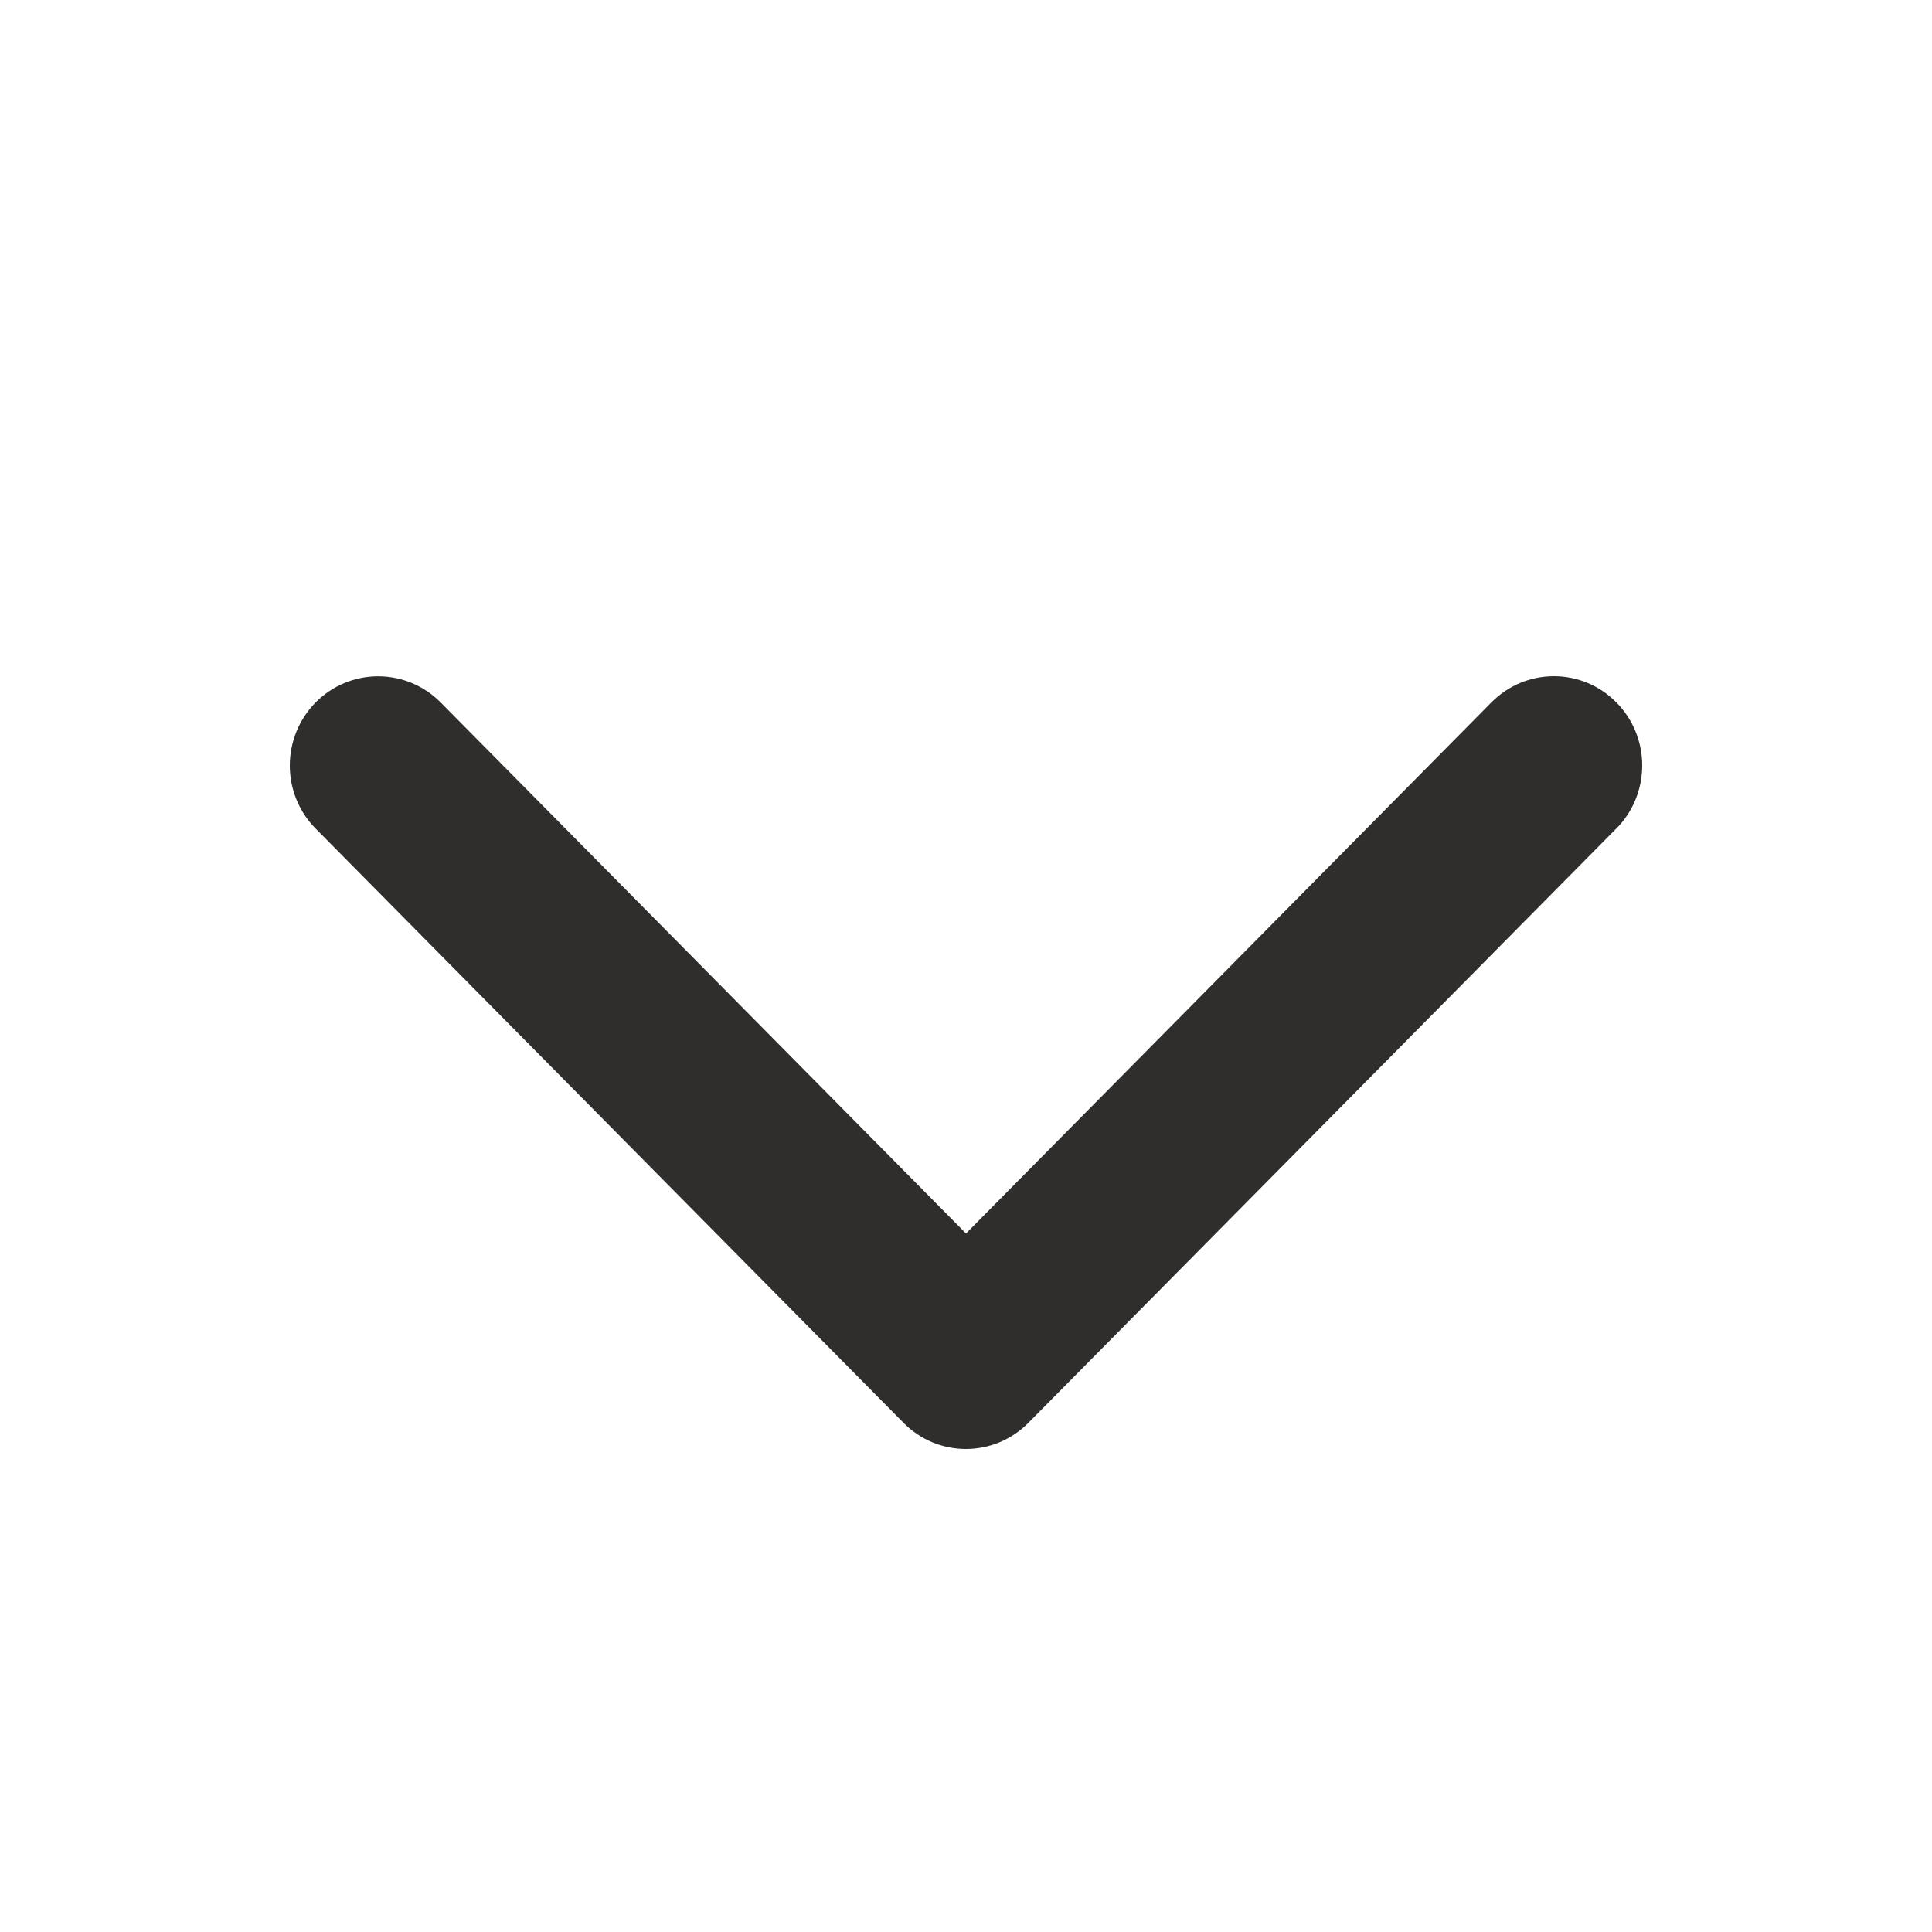 <?xml version="1.0" encoding="utf-8"?>
<svg xmlns="http://www.w3.org/2000/svg" fill="none" height="100%" overflow="visible" preserveAspectRatio="none" style="display: block;" viewBox="0 0 20 20" width="100%">
<g id="SVG">
<g id="Group">
<path d="M16.731 8.578L10.646 14.729C10.561 14.815 10.46 14.883 10.349 14.93C10.238 14.976 10.119 15 9.999 15C9.879 15 9.76 14.976 9.649 14.93C9.538 14.883 9.438 14.815 9.353 14.729L3.268 8.578C3.096 8.405 3 8.17 3 7.925C3 7.68 3.096 7.445 3.268 7.271C3.439 7.098 3.672 7.001 3.914 7.001C4.157 7.001 4.389 7.098 4.561 7.271L10 12.769L15.439 7.271C15.611 7.097 15.843 7 16.086 7C16.328 7 16.561 7.097 16.732 7.271C16.904 7.444 17 7.679 17 7.924C17 8.169 16.904 8.404 16.732 8.578L16.731 8.578Z" fill="#302E2C" id="Vector"/>
</g>
</g>
</svg>